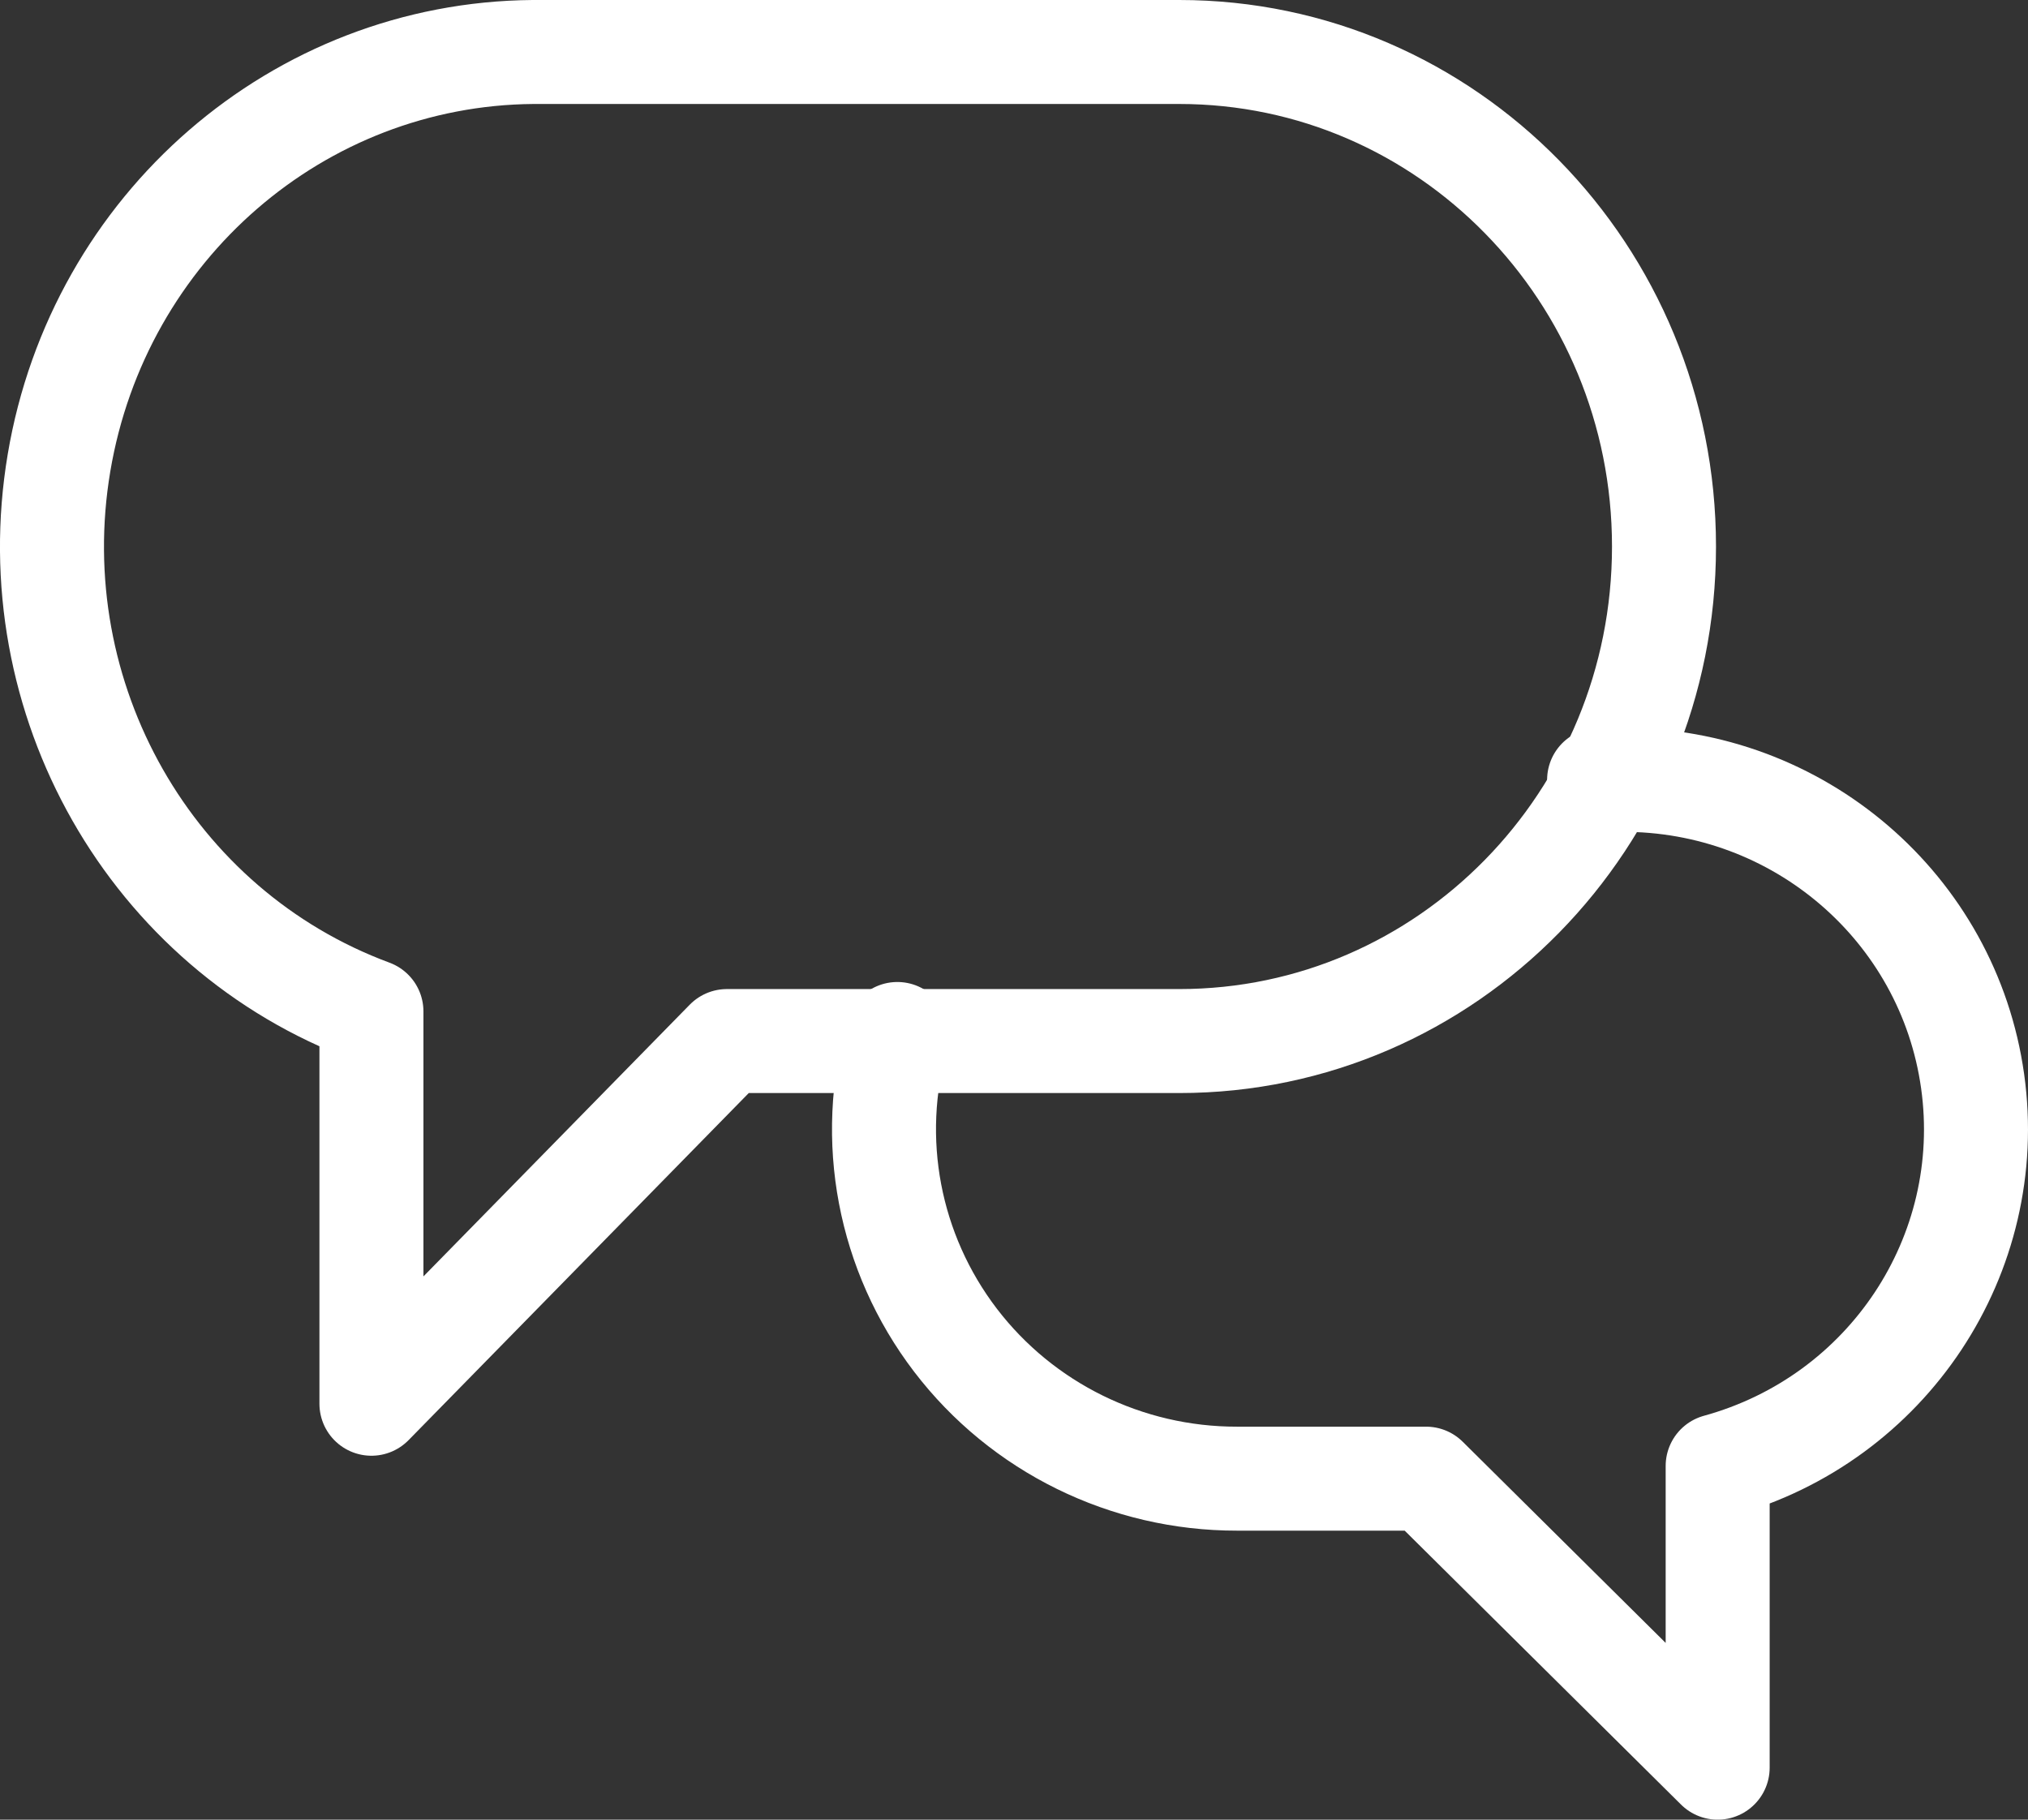 <?xml version="1.0" encoding="UTF-8"?>
<svg width="39px" height="35px" viewBox="0 0 39 35" version="1.1" xmlns="http://www.w3.org/2000/svg" xmlns:xlink="http://www.w3.org/1999/xlink">
    <rect x="0" y="0" width="39" height="35" fill="#333333" stroke="none"/>
    <title>56DC3522-3C70-4325-9CDA-00607A82FC58</title>
    <g id="Design-v02-Launch" stroke="none" stroke-width="1" fill="none" fill-rule="evenodd" stroke-linecap="round" stroke-linejoin="round">
        <g id="DM-Help-Centre-Landing-v02-DT" transform="translate(-920, -2149)" stroke="#FFFFFF" stroke-width="2">
            <g id="Contact" transform="translate(412, 2059)">
                <g id="Live-chat" transform="translate(378, 75)">
                    <g id="conversations-4763_ae271b5a-5bf2-4baa-bf42-ae20431a7681" transform="translate(131, 16)">
                        <path d="M16.257,18.888 C15.677,20.916 16.091,23.096 17.374,24.777 C18.658,26.458 20.663,27.444 22.789,27.441 L26.425,27.441 L32.032,33 L32.032,27.196 C35.306,26.296 37.402,23.132 36.935,19.796 C36.468,16.459 33.581,13.981 30.183,14 L29.752,14" id="Path"></path>
                        <path d="M21.679,0 L9.25,0 C4.738,0.036 0.899,3.364 0.135,7.901 C-0.629,12.439 1.902,16.883 6.143,18.454 L6.143,26 L12.979,19.024 L21.679,19.024 C26.827,19.024 31,14.766 31,9.512 C31,4.259 26.827,0 21.679,0 L21.679,0 Z" id="Path"></path>
                    </g>
                </g>
            </g>
        </g>
    </g>
</svg>